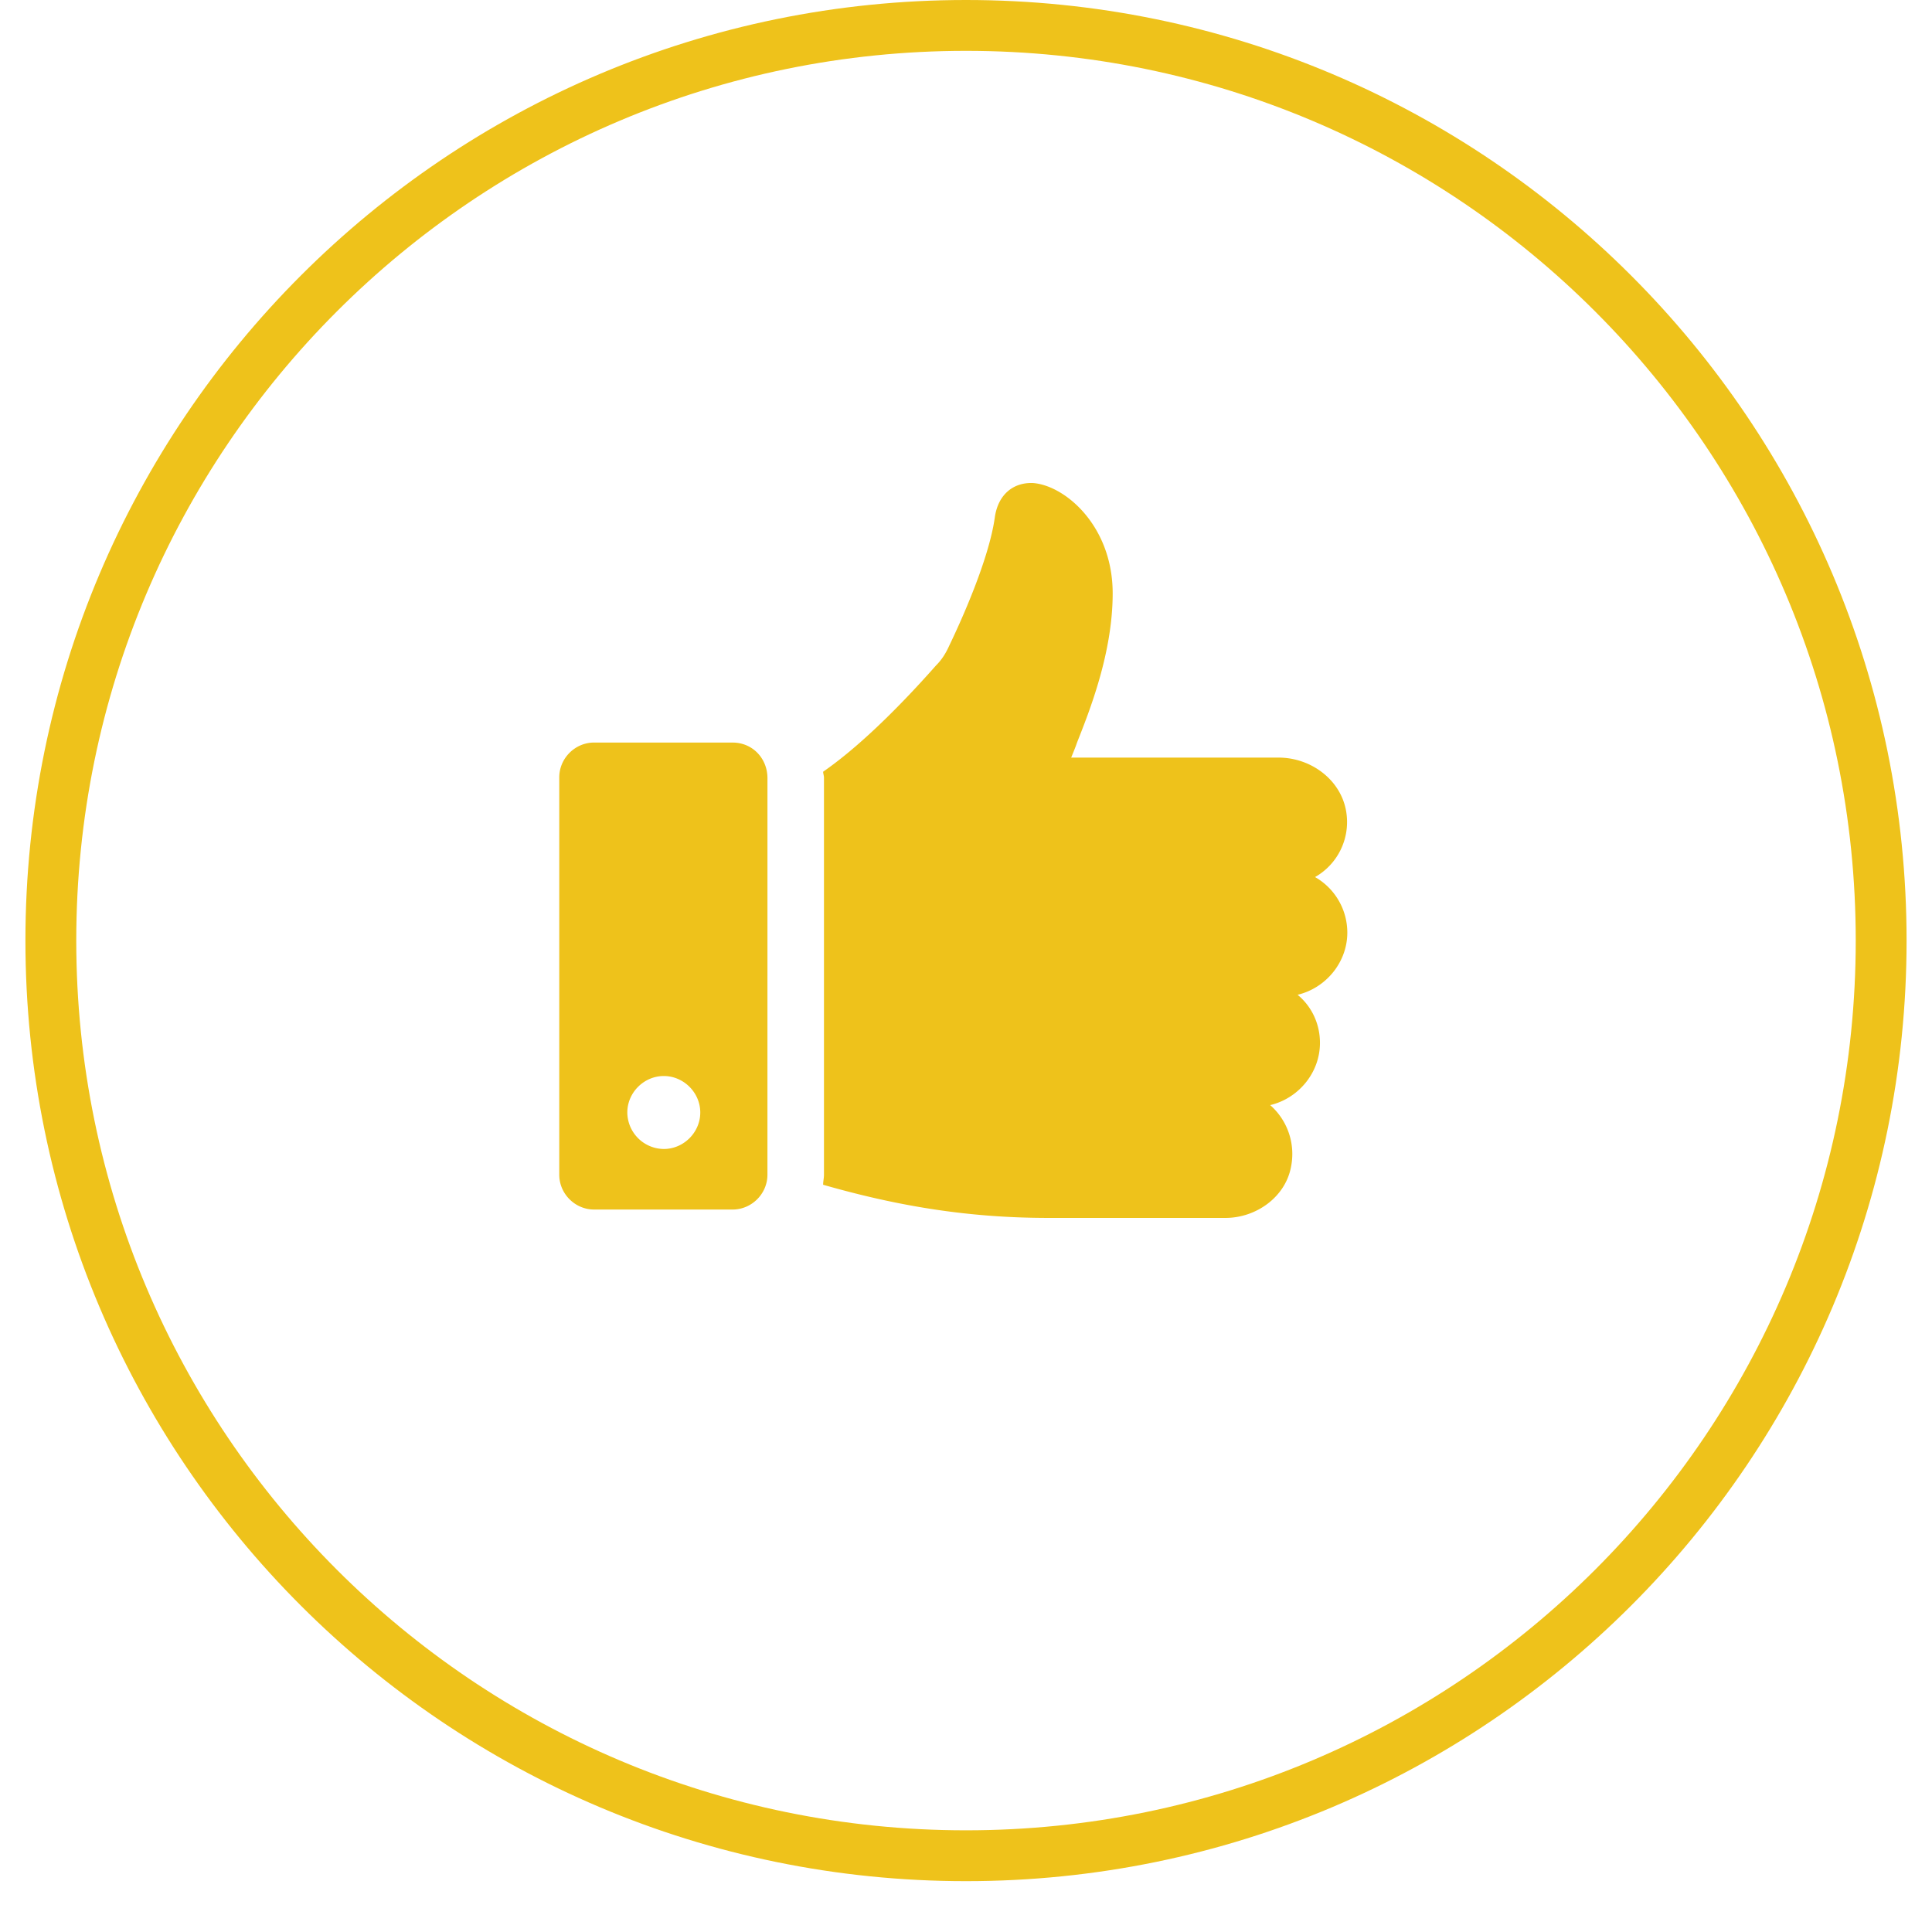<?xml version="1.0" encoding="UTF-8"?> <svg xmlns="http://www.w3.org/2000/svg" width="76" height="76" viewBox="0 0 76 76"><defs><clipPath id="snyha"><path fill="#fff" d="M1 74V0h74v74zm37-2c19.33 0 35-15.67 35-35S57.33 2 38 2 3 17.67 3 37s15.67 35 35 35z"></path></clipPath></defs><g><g><g><path fill="none" stroke="#eec21b" stroke-miterlimit="20" stroke-width="4" d="M38 72c19.33 0 35-15.67 35-35S57.33 2 38 2 3 17.67 3 37s15.67 35 35 35z" clip-path="url(&quot;#snyha&quot;)"></path></g><g><g><path fill="#eec21b" d="M51.73 34.502a2.49 2.49 0 0 0 1.24-2.48c-.162-1.306-1.37-2.22-2.675-2.22h-8.157c.065-.163.163-.391.228-.587.49-1.24 1.404-3.525 1.404-5.874 0-2.643-1.86-4.241-3.133-4.34-.784-.031-1.372.458-1.502 1.339-.228 1.664-1.338 4.112-1.794 5.057-.13.293-.293.555-.523.783-.75.849-2.643 2.936-4.438 4.177 0 .065.033.163.033.228v15.628c0 .13-.033.262-.033.392 3.067.88 5.84 1.305 8.875 1.305h6.95c1.207 0 2.349-.816 2.577-1.991a2.56 2.56 0 0 0-.816-2.447c1.11-.262 1.958-1.272 1.958-2.447 0-.751-.326-1.436-.88-1.893C52.151 38.87 53 37.86 53 36.685a2.517 2.517 0 0 0-1.27-2.184z"></path></g><g><path fill="#eec21b" d="M26.112 45.198a1.448 1.448 0 0 1-1.435-1.435c0-.782.652-1.435 1.435-1.435.782 0 1.435.653 1.435 1.435 0 .783-.653 1.435-1.435 1.435zm2.707-15.988H23.37c-.75 0-1.37.62-1.37 1.37V46.21c0 .75.62 1.37 1.37 1.37h5.449c.75 0 1.37-.62 1.37-1.37l.001-15.596c0-.782-.587-1.403-1.371-1.403z"></path></g></g></g></g></svg> 